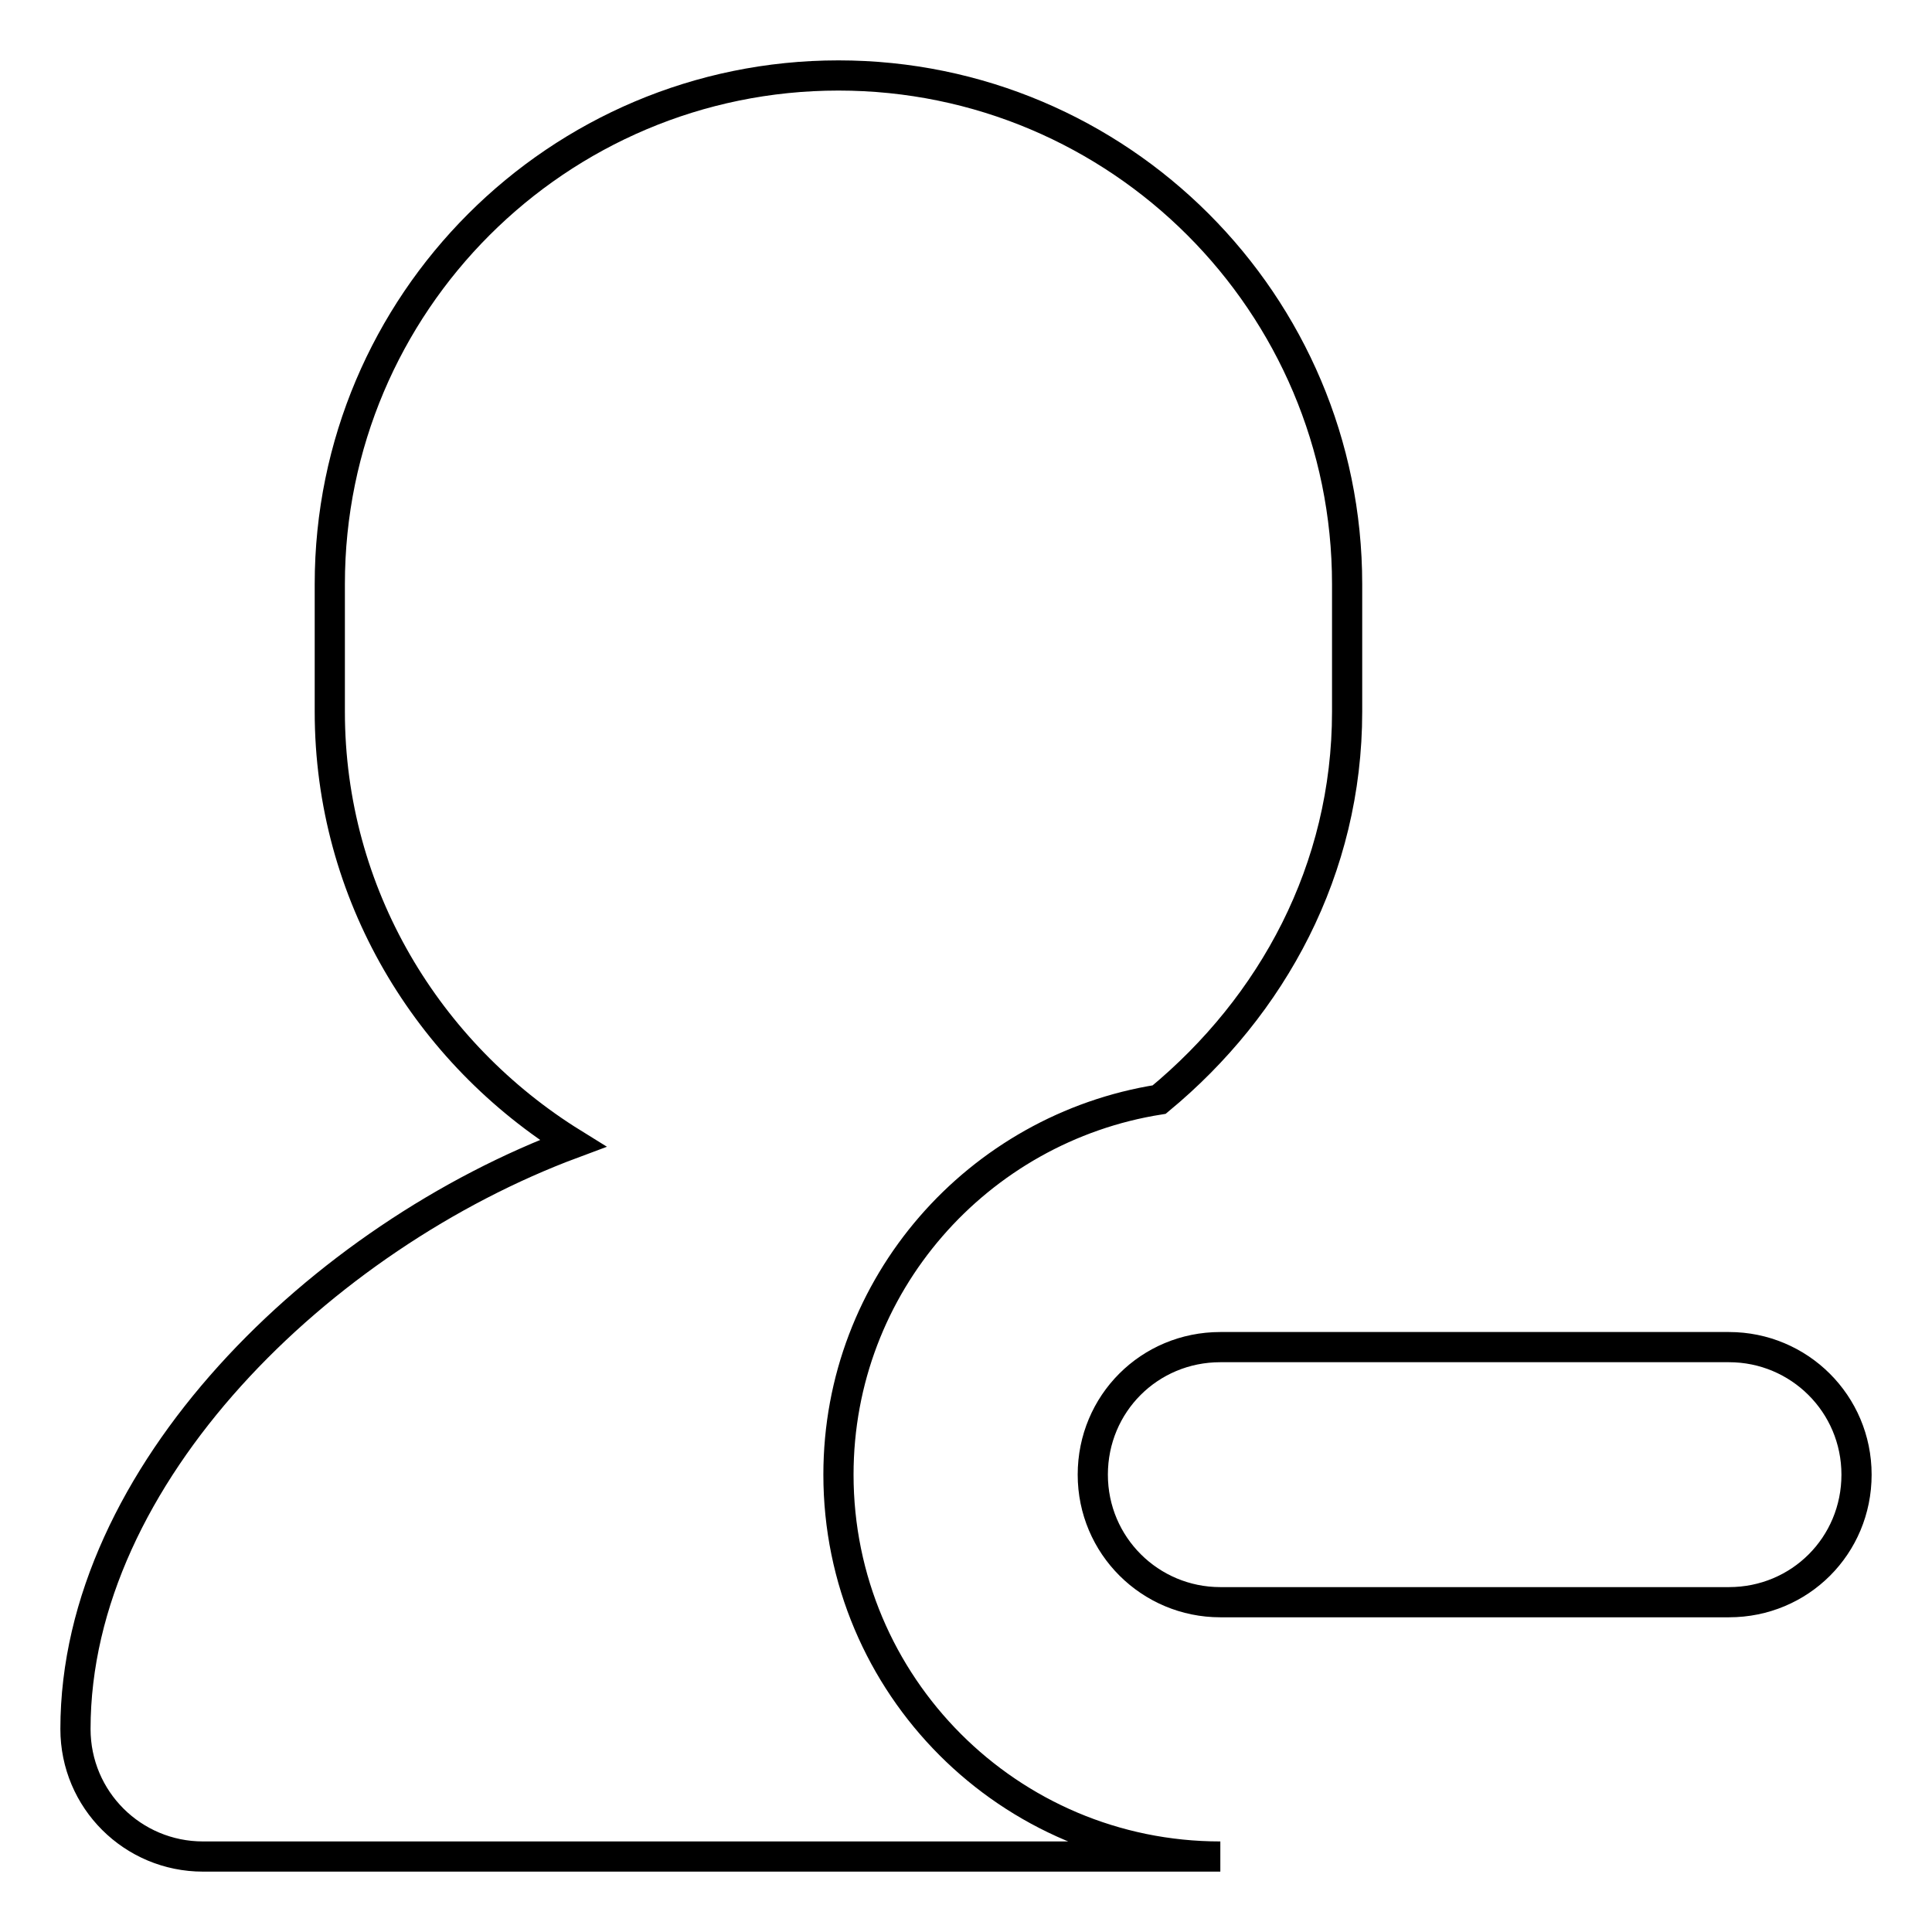 <?xml version="1.0" encoding="utf-8"?>
<!-- Svg Vector Icons : http://www.onlinewebfonts.com/icon -->
<!DOCTYPE svg PUBLIC "-//W3C//DTD SVG 1.1//EN" "http://www.w3.org/Graphics/SVG/1.1/DTD/svg11.dtd">
<svg version="1.1" xmlns="http://www.w3.org/2000/svg" xmlns:xlink="http://www.w3.org/1999/xlink" x="0px" y="0px" viewBox="0 0 256 256" enable-background="new 0 0 256 256" xml:space="preserve">
<g> <path stroke-width="4" fill-opacity="0" stroke="#000000"  d="M229.1,212.3h-67.4c-9.3,0-16.9-7.5-16.9-16.9s7.5-16.9,16.9-16.9h67.4c9.3,0,16.9,7.5,16.9,16.9 S238.5,212.3,229.1,212.3z M111.1,195.4c0,27.9,22.6,50.6,50.6,50.6H26.9c-9.3,0-16.9-7.5-16.9-16.9c0-33.7,32.6-65.2,65.9-77.6 c-19.2-11.9-32.2-33-32.2-57.2V77.4c0-37.2,30.2-67.4,67.4-67.4c37.2,0,67.4,30.2,67.4,67.4v16.9c0,20.9-9.9,39-24.9,51.4 C129.6,149.5,111.1,170.2,111.1,195.4z"/></g>
</svg>